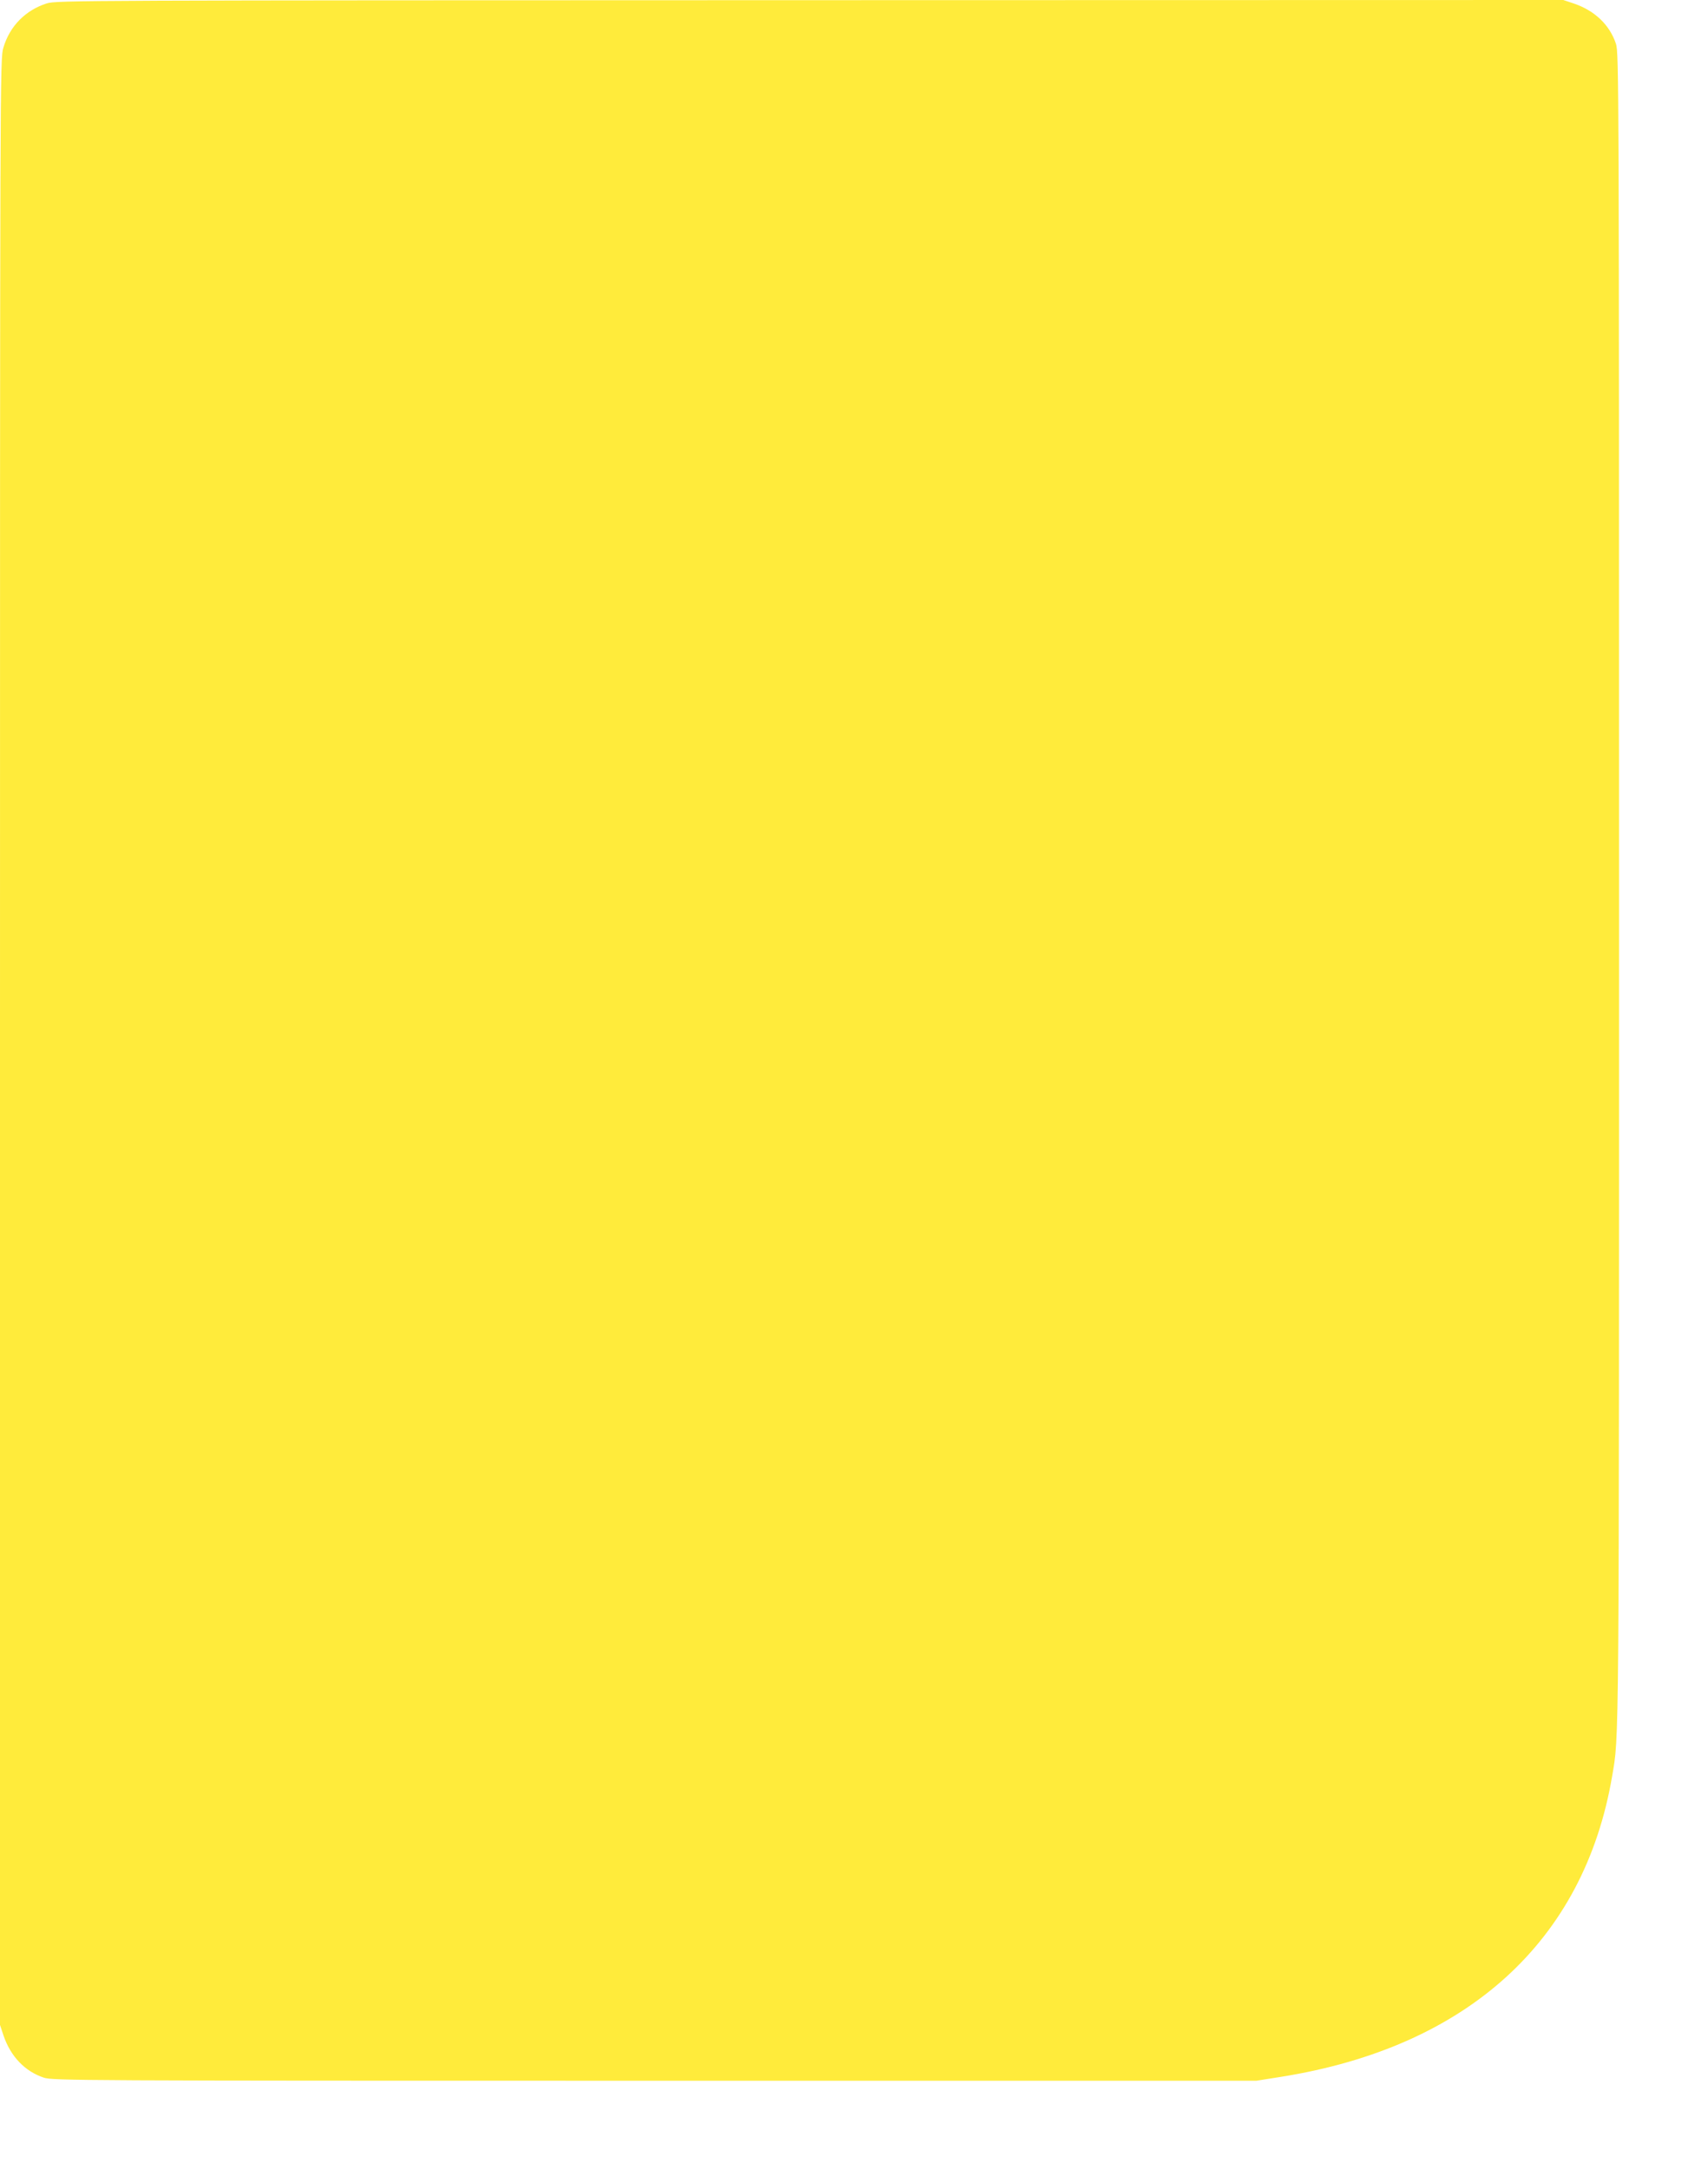 <?xml version="1.0" standalone="no"?>
<!DOCTYPE svg PUBLIC "-//W3C//DTD SVG 20010904//EN"
 "http://www.w3.org/TR/2001/REC-SVG-20010904/DTD/svg10.dtd">
<svg version="1.0" xmlns="http://www.w3.org/2000/svg"
 width="1008pt" height="1280pt" viewBox="0 0 1008 1280"
 preserveAspectRatio="xMidYMid meet">
<g transform="translate(0,1280) scale(0.1,-0.1)"
fill="#ffeb3b" stroke="none">
<path d="M276 12780 c-125 -40 -218 -133 -256 -261 -20 -63 -20 -133 -20
-5865 l0 -5800 21 -63 c42 -123 126 -211 238 -248 54 -17 185 -18 3606 -18
l3550 0 145 23 c1099 175 1788 800 1954 1772 42 247 41 69 41 5235 0 4761 -1
4932 -18 4986 -37 112 -125 196 -248 238 l-63 21 -4445 -1 c-4300 -1 -4448 -1
-4505 -19z"/>
</g>
</svg>
